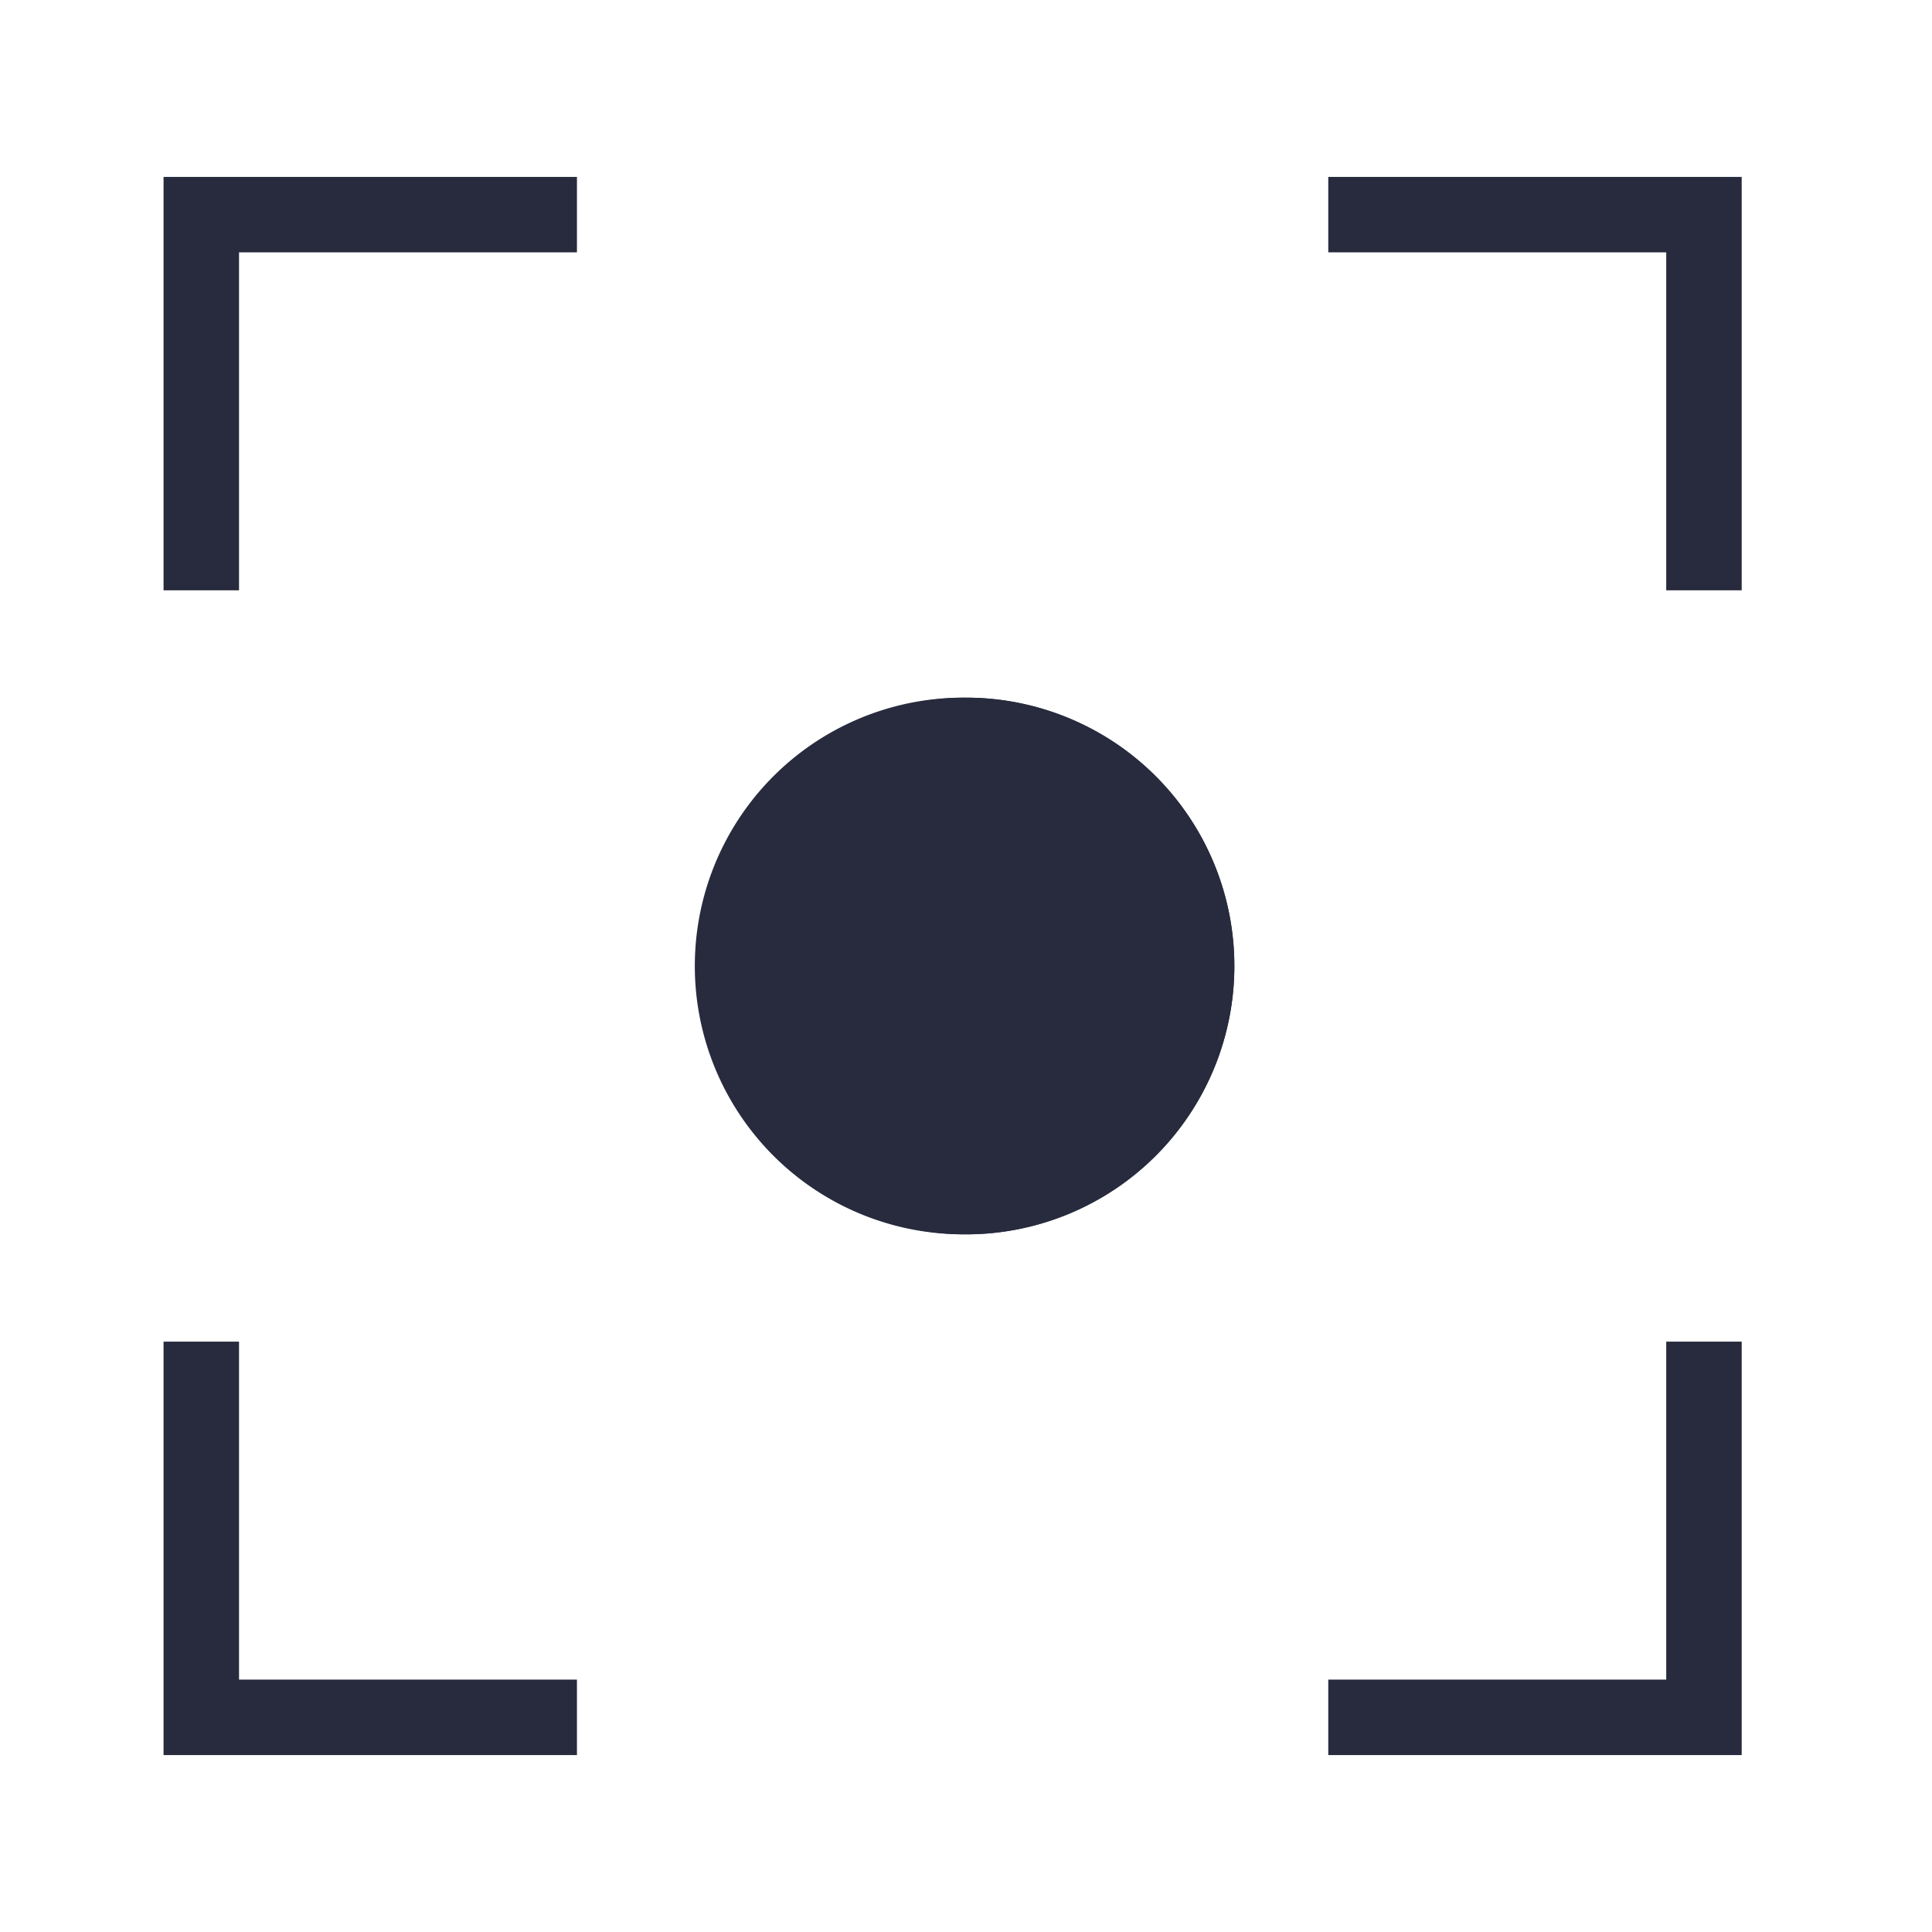 <svg xmlns="http://www.w3.org/2000/svg" width="64" height="64" fill="none"><path fill="#272B3D" d="M40.89 32a8.889 8.889 0 1 1-17.778 0 8.889 8.889 0 0 1 17.778 0Z"/><path fill="#272B3D" d="M37.78 32A5.778 5.778 0 1 0 32 37.778v3.11a8.889 8.889 0 1 1 0-17.777 8.889 8.889 0 0 1 0 17.778v-3.111A5.779 5.779 0 0 0 37.78 32ZM19.112 5.86v2.5H7.918v11.195h-2.5V5.861h13.694Zm24.889 0v2.5h11.195v11.195h2.5V5.861H44ZM19.112 58.139v-2.5H7.918V44.444h-2.5V58.14h13.694Zm24.889 0v-2.5h11.195V44.444h2.5V58.14H44Z"/></svg>